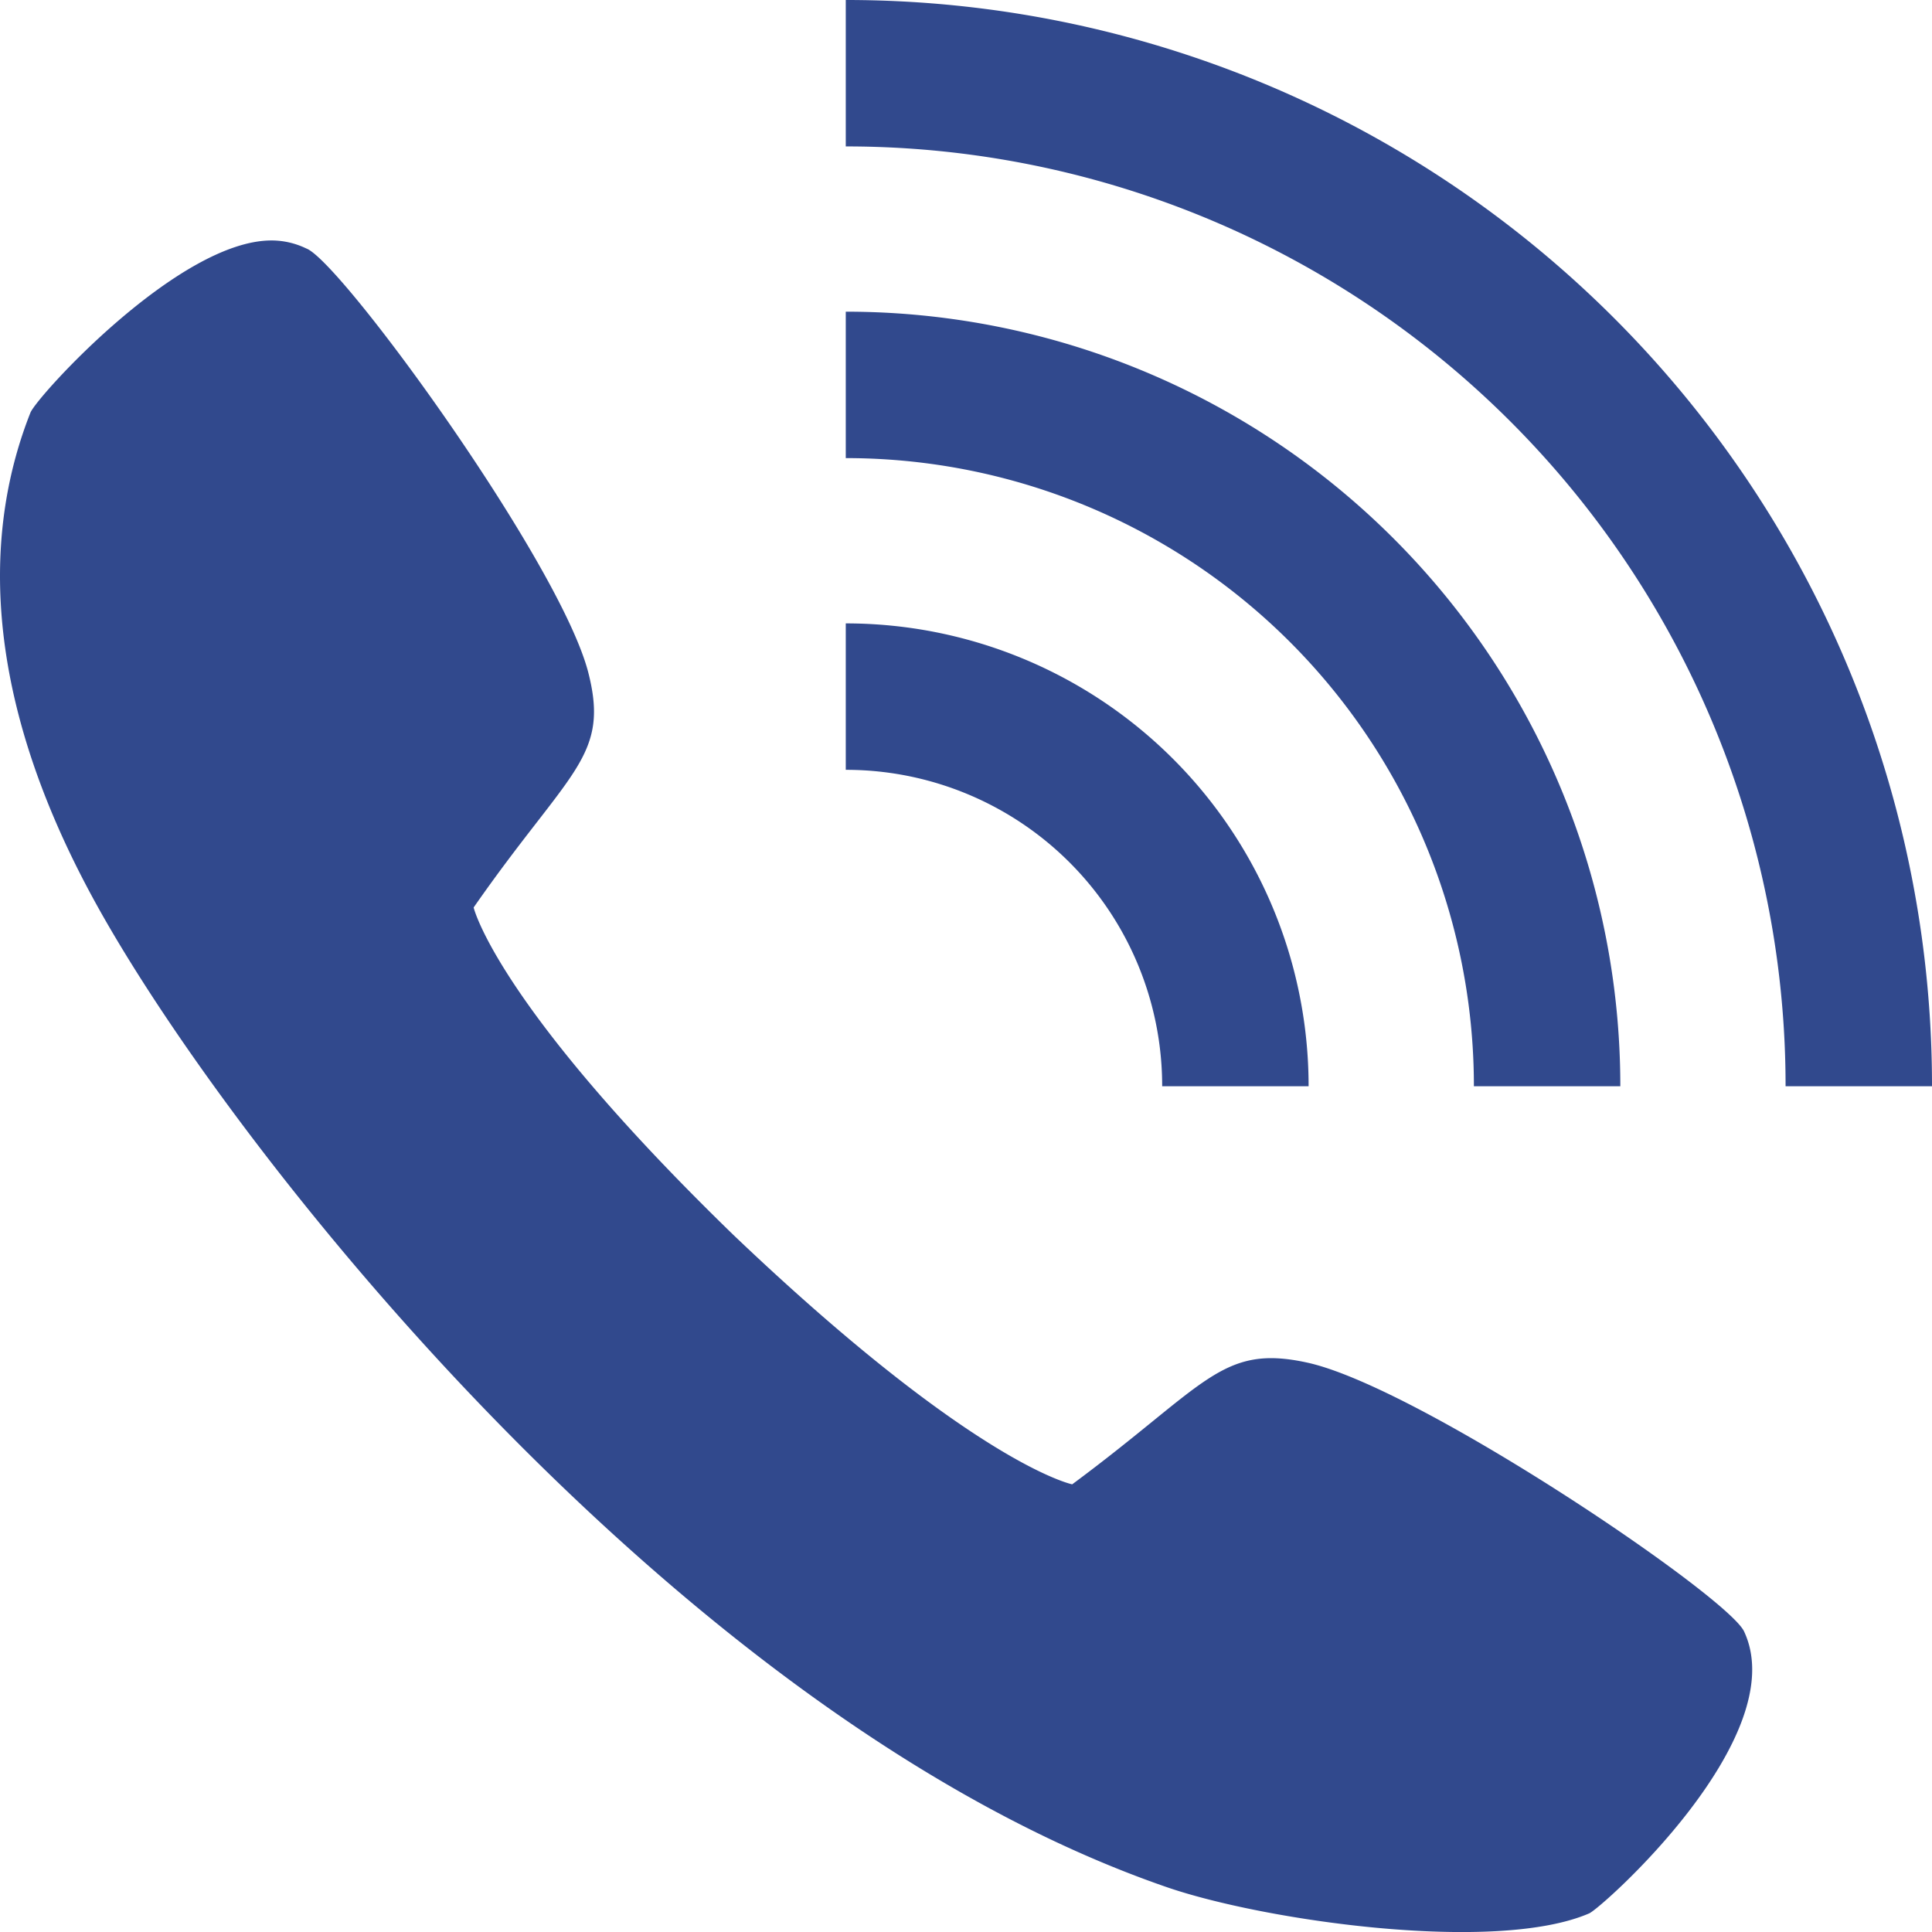 <svg xmlns="http://www.w3.org/2000/svg" xmlns:xlink="http://www.w3.org/1999/xlink" width="52" height="52" viewBox="0 0 52 52">
  <defs>
    <clipPath id="clip-path">
      <rect id="長方形_3213" data-name="長方形 3213" width="52" height="52" fill="#31498d"/>
    </clipPath>
  </defs>
  <g id="グループ_932" data-name="グループ 932" transform="translate(0 0)">
    <g id="グループ_932-2" data-name="グループ 932" transform="translate(0 0)" clip-path="url(#clip-path)">
      <path id="パス_7535" data-name="パス 7535" d="M7.325,6.472a2.145,2.145,0,0,1,.917.215c.919.329,6.844,8.47,7.595,11.426.577,2.27-.516,2.618-3.089,6.312,0,0,.61,2.618,6.985,8.807,6.489,6.187,9.125,6.719,9.125,6.719,3.616-2.681,4.011-3.785,6.332-3.275,3.015.663,11.4,6.342,11.76,7.252,1.3,2.837-3.837,7.424-4.177,7.571-2.52,1.089-8.748.2-11.38-.71C18.36,46.29,6.274,31.023,2.575,24.306-.65,18.451-.355,14.074.819,11.107c.169-.427,4-4.654,6.505-4.635M22.764,20.72a8.51,8.51,0,0,1,8.516,8.516h3.941A12.453,12.453,0,0,0,22.764,16.779Zm0-8.39A16.9,16.9,0,0,1,39.67,29.236h3.941A20.839,20.839,0,0,0,22.764,8.389Zm0-8.389A25.281,25.281,0,0,1,48.059,29.236H52A29.223,29.223,0,0,0,22.764,0Z" transform="translate(0 0)" fill="#31498d"/>
    </g>
  </g>
</svg>

